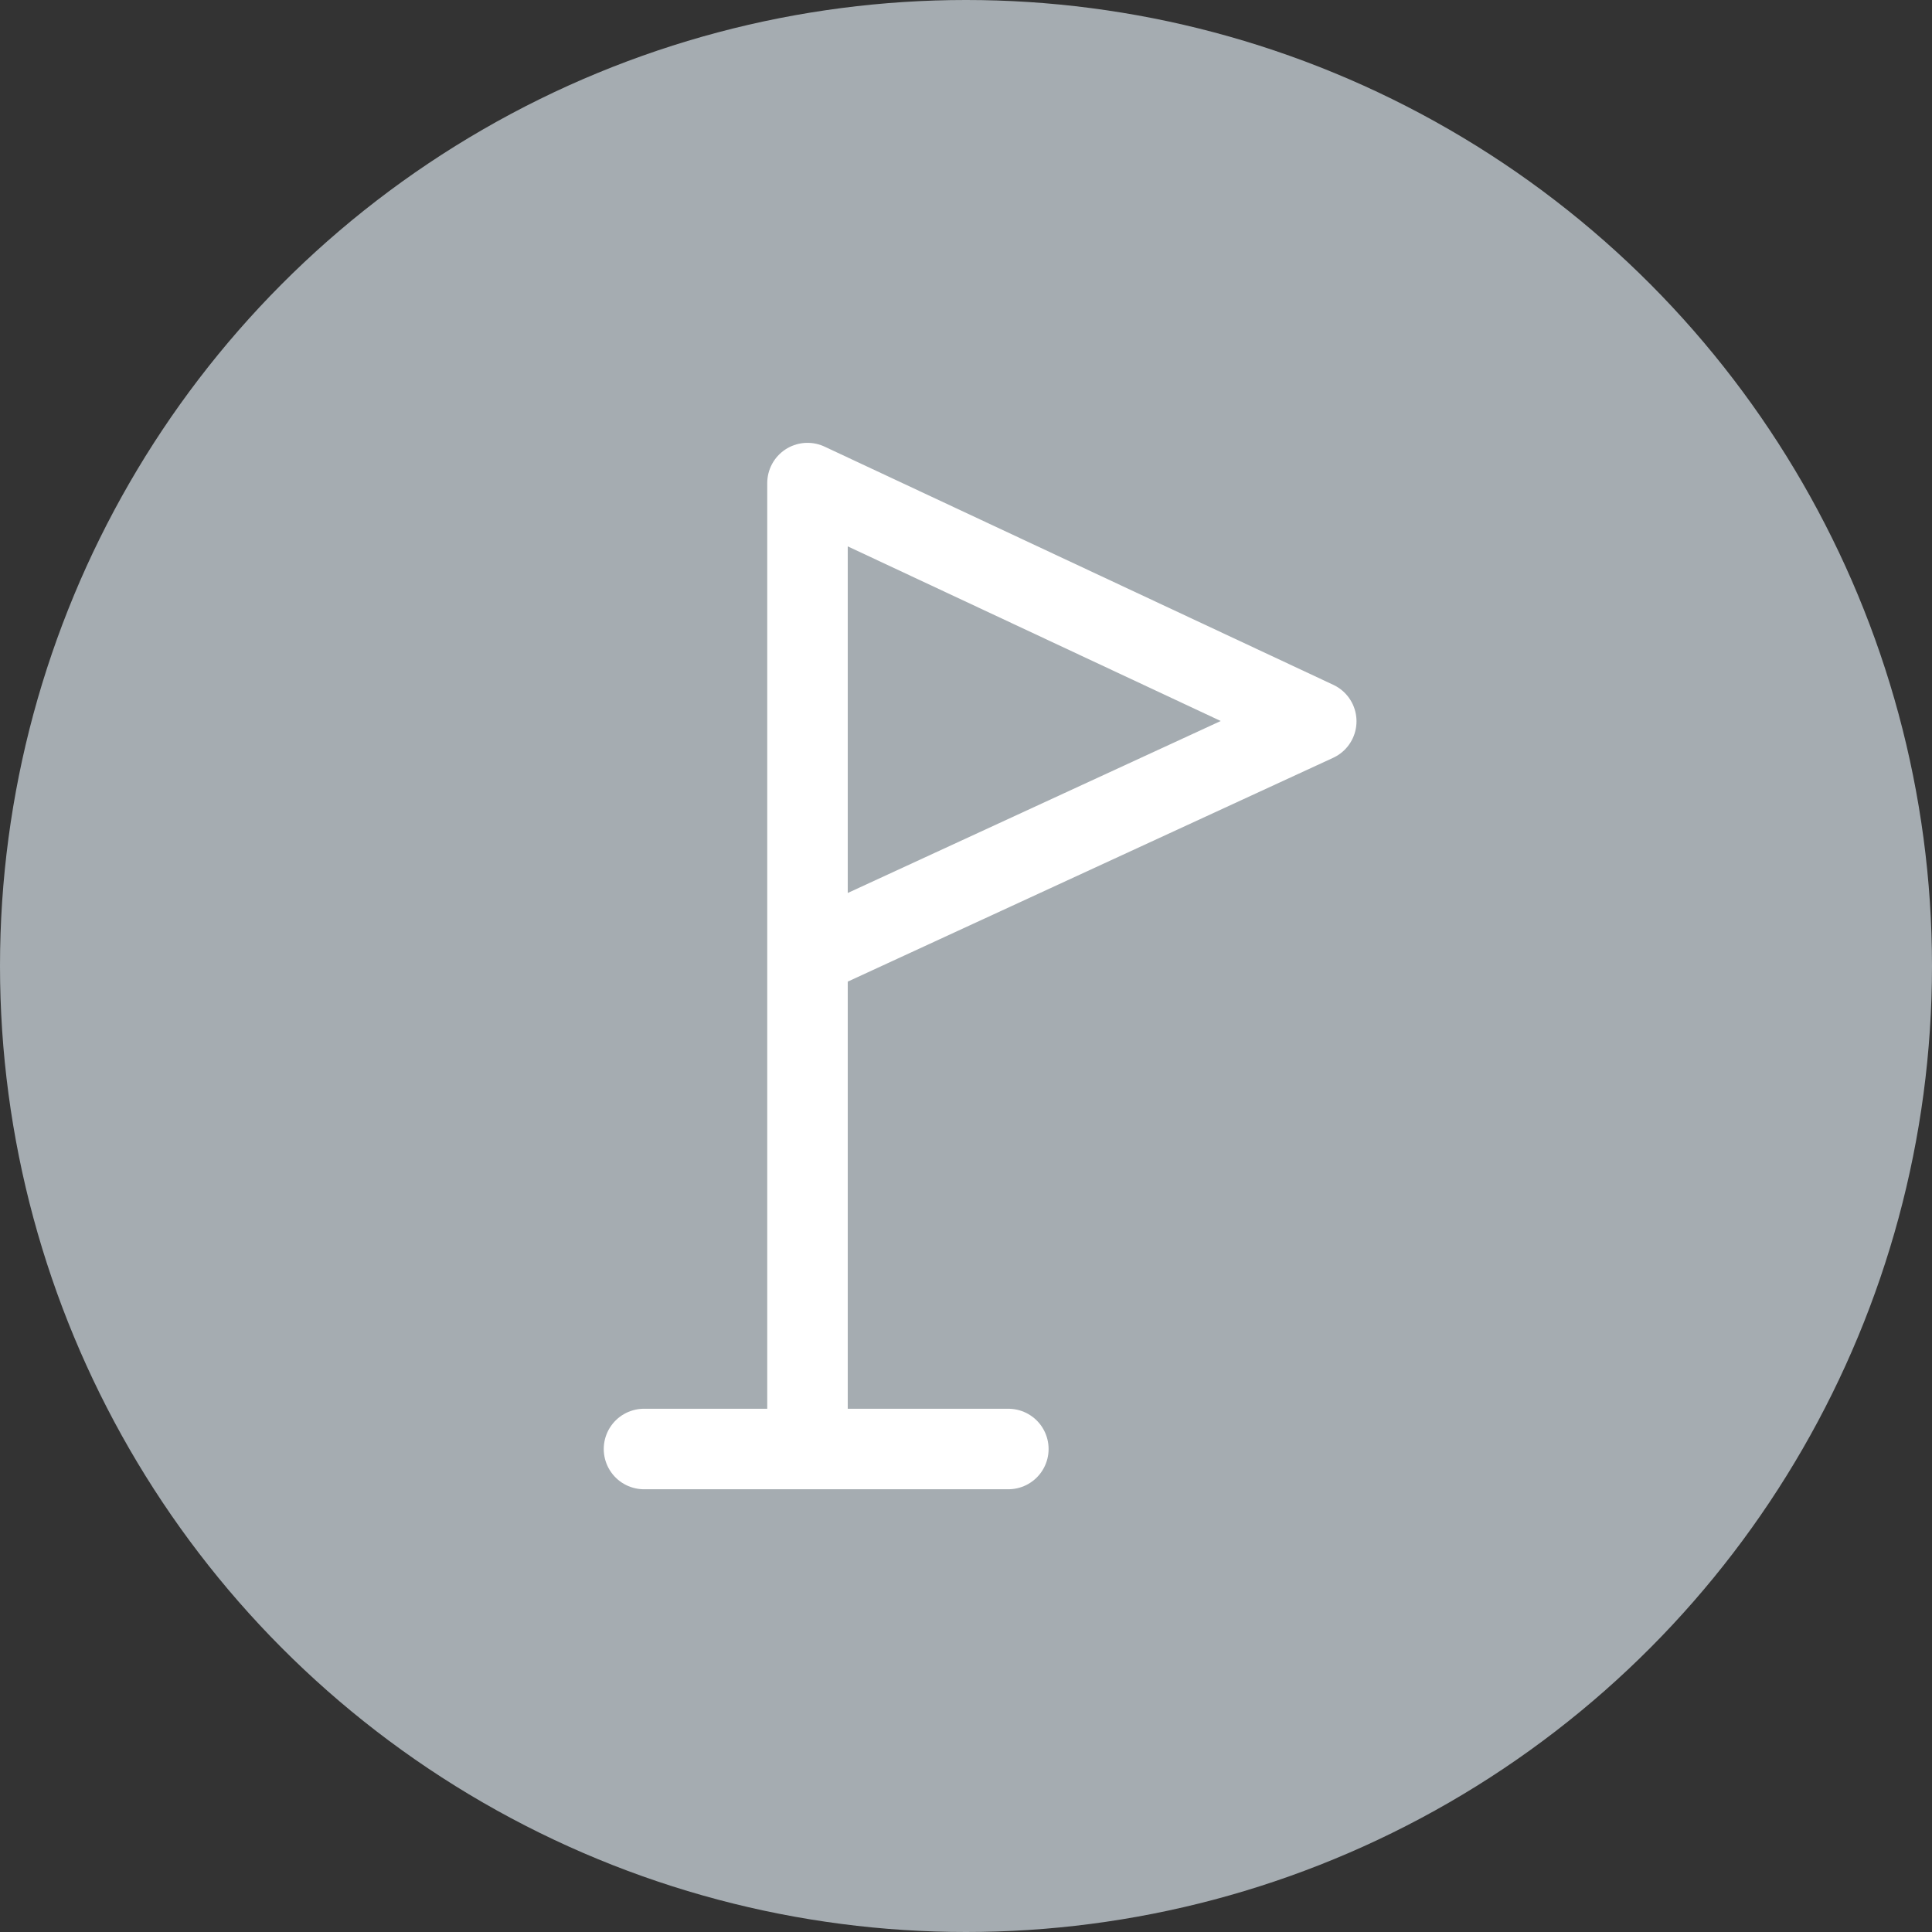 <svg id="icon_next_dashboard" data-name="icon/next/dashboard" xmlns="http://www.w3.org/2000/svg" width="24" height="24" viewBox="0 0 24 24">
  <rect x="0" y="0" width="24" height="24" fill="#333333" stroke="none"/>
  <circle id="Ellipse_277" data-name="Ellipse 277" cx="12" cy="12" r="12" fill="#a5acb1"/>
  <g id="Group_3845" data-name="Group 3845" transform="translate(60 6)">
    <g id="Group_3846" data-name="Group 3846" transform="translate(-53)">
      <path id="Path_1026" data-name="Path 1026" d="M-23766-21473.363v-11.945l6.32,2.959-6.32,2.914" transform="translate(23769.031 21485.309)" fill="none" stroke="#fff" stroke-linecap="round" stroke-linejoin="round" stroke-width="1"/>
      <line id="Line_559" data-name="Line 559" x2="4.526" transform="translate(1 12)" fill="none" stroke="#fff" stroke-linecap="round" stroke-width="1"/>
    </g>
  </g>
</svg>
